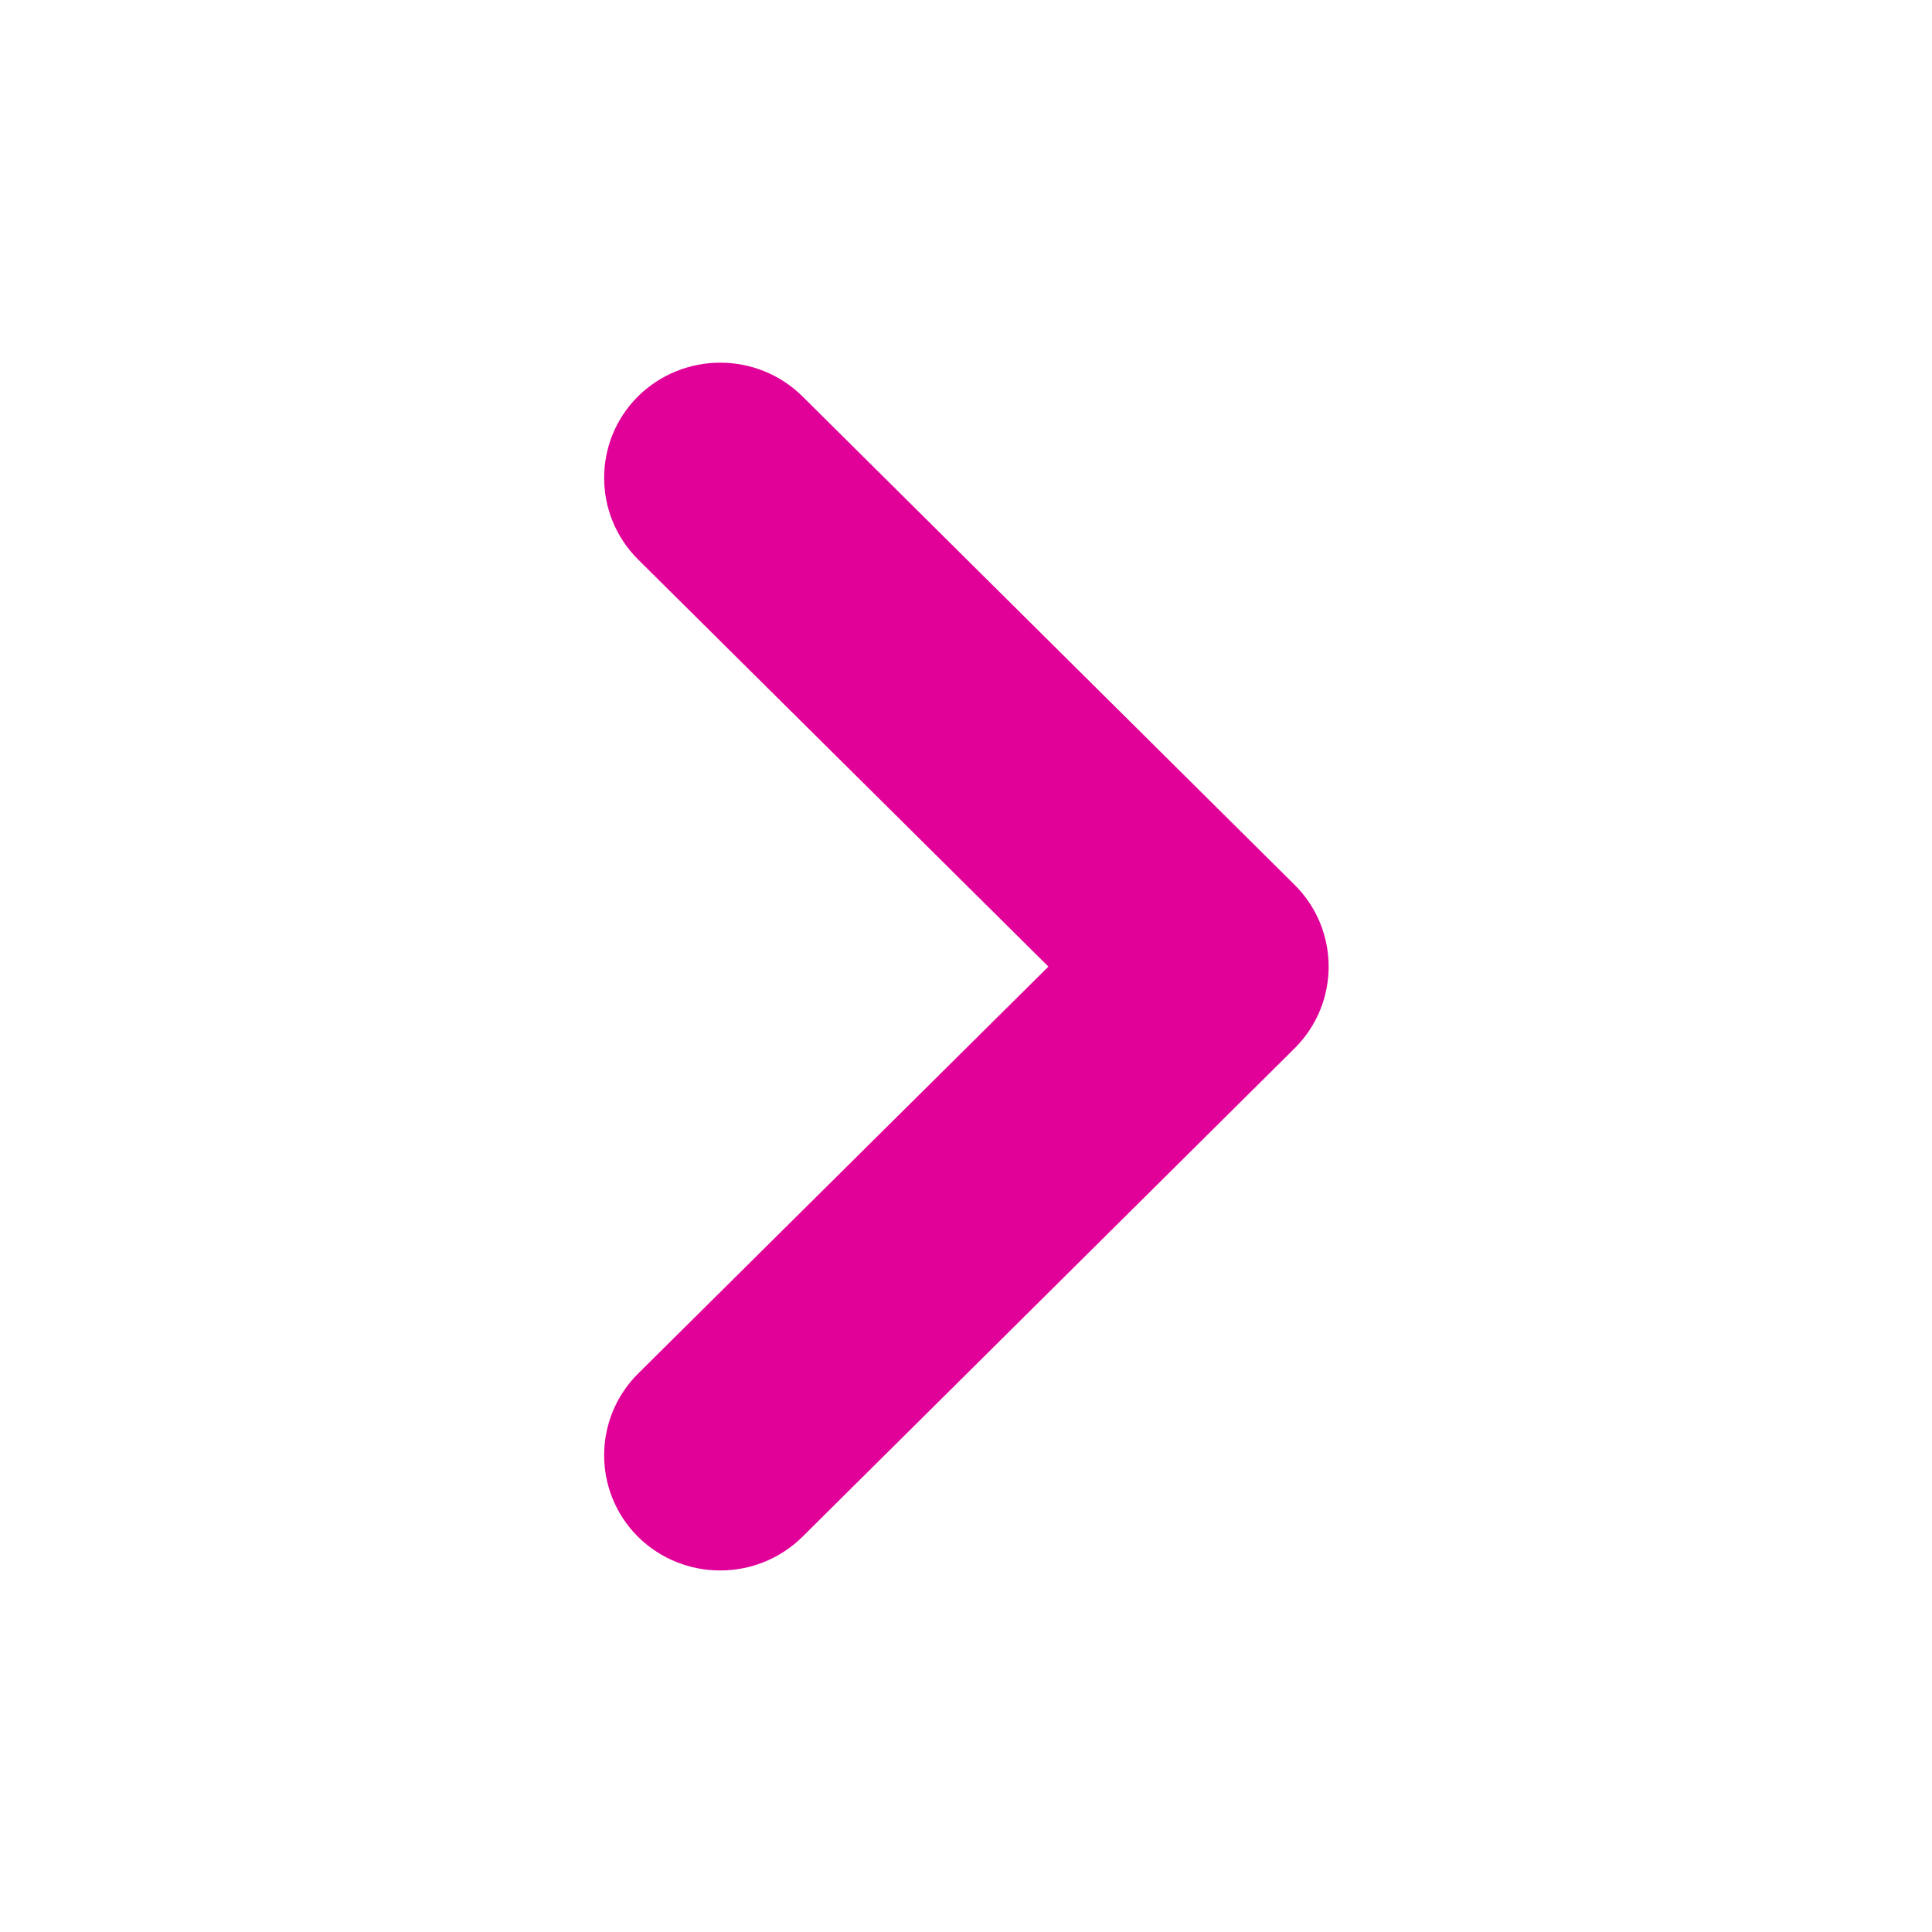 <svg xmlns="http://www.w3.org/2000/svg" xmlns:xlink="http://www.w3.org/1999/xlink" version="1.0" x="0px" y="0px" viewBox="0 0 32 32" enable-background="new 0 0 32 32" xml:space="preserve" aria-hidden="true" width="32px" height="32px" style="fill:url(#CerosGradient_ide25195e54);"><defs><linearGradient class="cerosgradient" data-cerosgradient="true" id="CerosGradient_ide25195e54" gradientUnits="userSpaceOnUse" x1="50%" y1="100%" x2="50%" y2="0%"><stop offset="0%" stop-color="#E10098"/><stop offset="100%" stop-color="#E10098"/></linearGradient><linearGradient/></defs><path d="M17.365,16.01l-6.799,6.744c-0.746,0.746-0.746,1.953,0,2.699c0.754,0.745,1.972,0.745,2.726,0l8.155-8.094  c0.746-0.746,0.746-1.954,0-2.699l-8.155-8.094c-0.754-0.746-1.972-0.744-2.726,0c-0.746,0.745-0.746,1.952,0,2.698L17.365,16.01z" style="fill:url(#CerosGradient_ide25195e54);"/></svg>